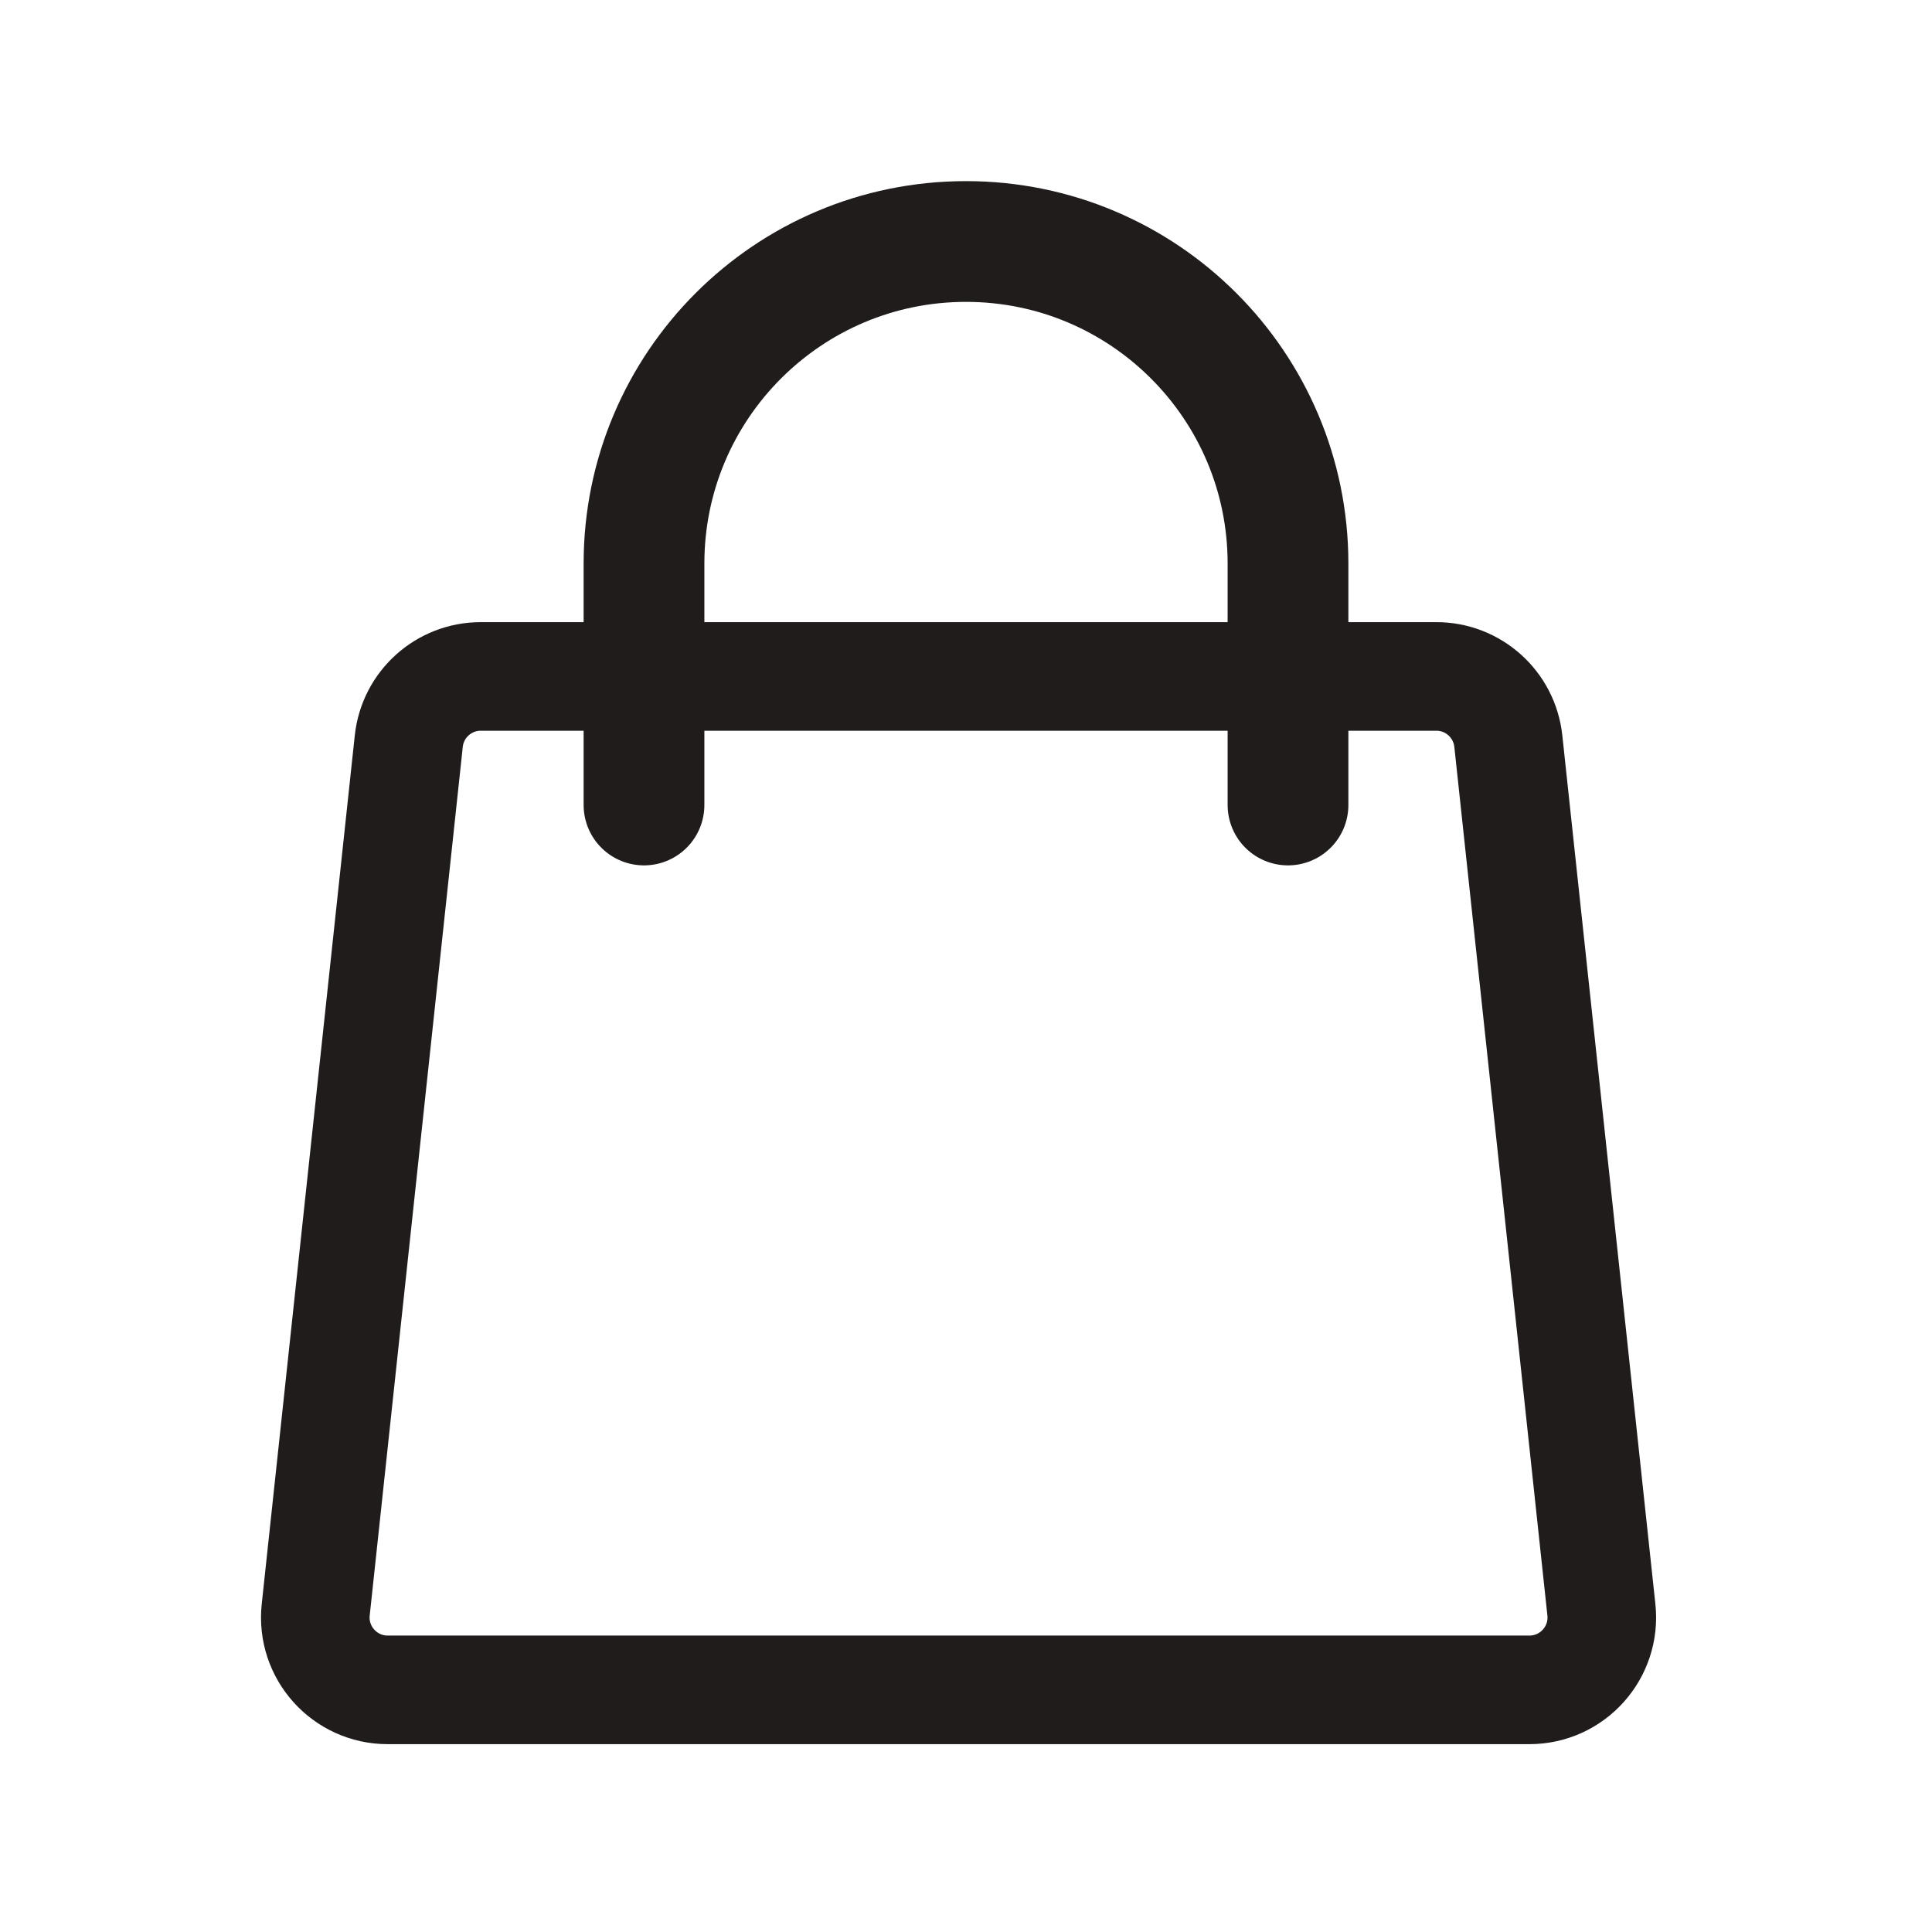 <?xml version="1.0" encoding="UTF-8"?> <svg xmlns="http://www.w3.org/2000/svg" width="24" height="24" viewBox="0 0 24 24" fill="none"> <path d="M8 10V7C8 4.791 9.791 3 12 3C14.209 3 16 4.791 16 7V10" stroke="#201C1C" stroke-width="1.5" stroke-linecap="round"></path> <path d="M19.893 19.997L18.737 9.207C18.688 8.75 18.303 8.403 17.843 8.403H5.972C5.512 8.403 5.127 8.75 5.078 9.207L3.922 19.997C3.865 20.528 4.281 20.992 4.816 20.992H18.999C19.534 20.992 19.95 20.528 19.893 19.997Z" stroke="#201C1C" stroke-width="1.349"></path> </svg> 